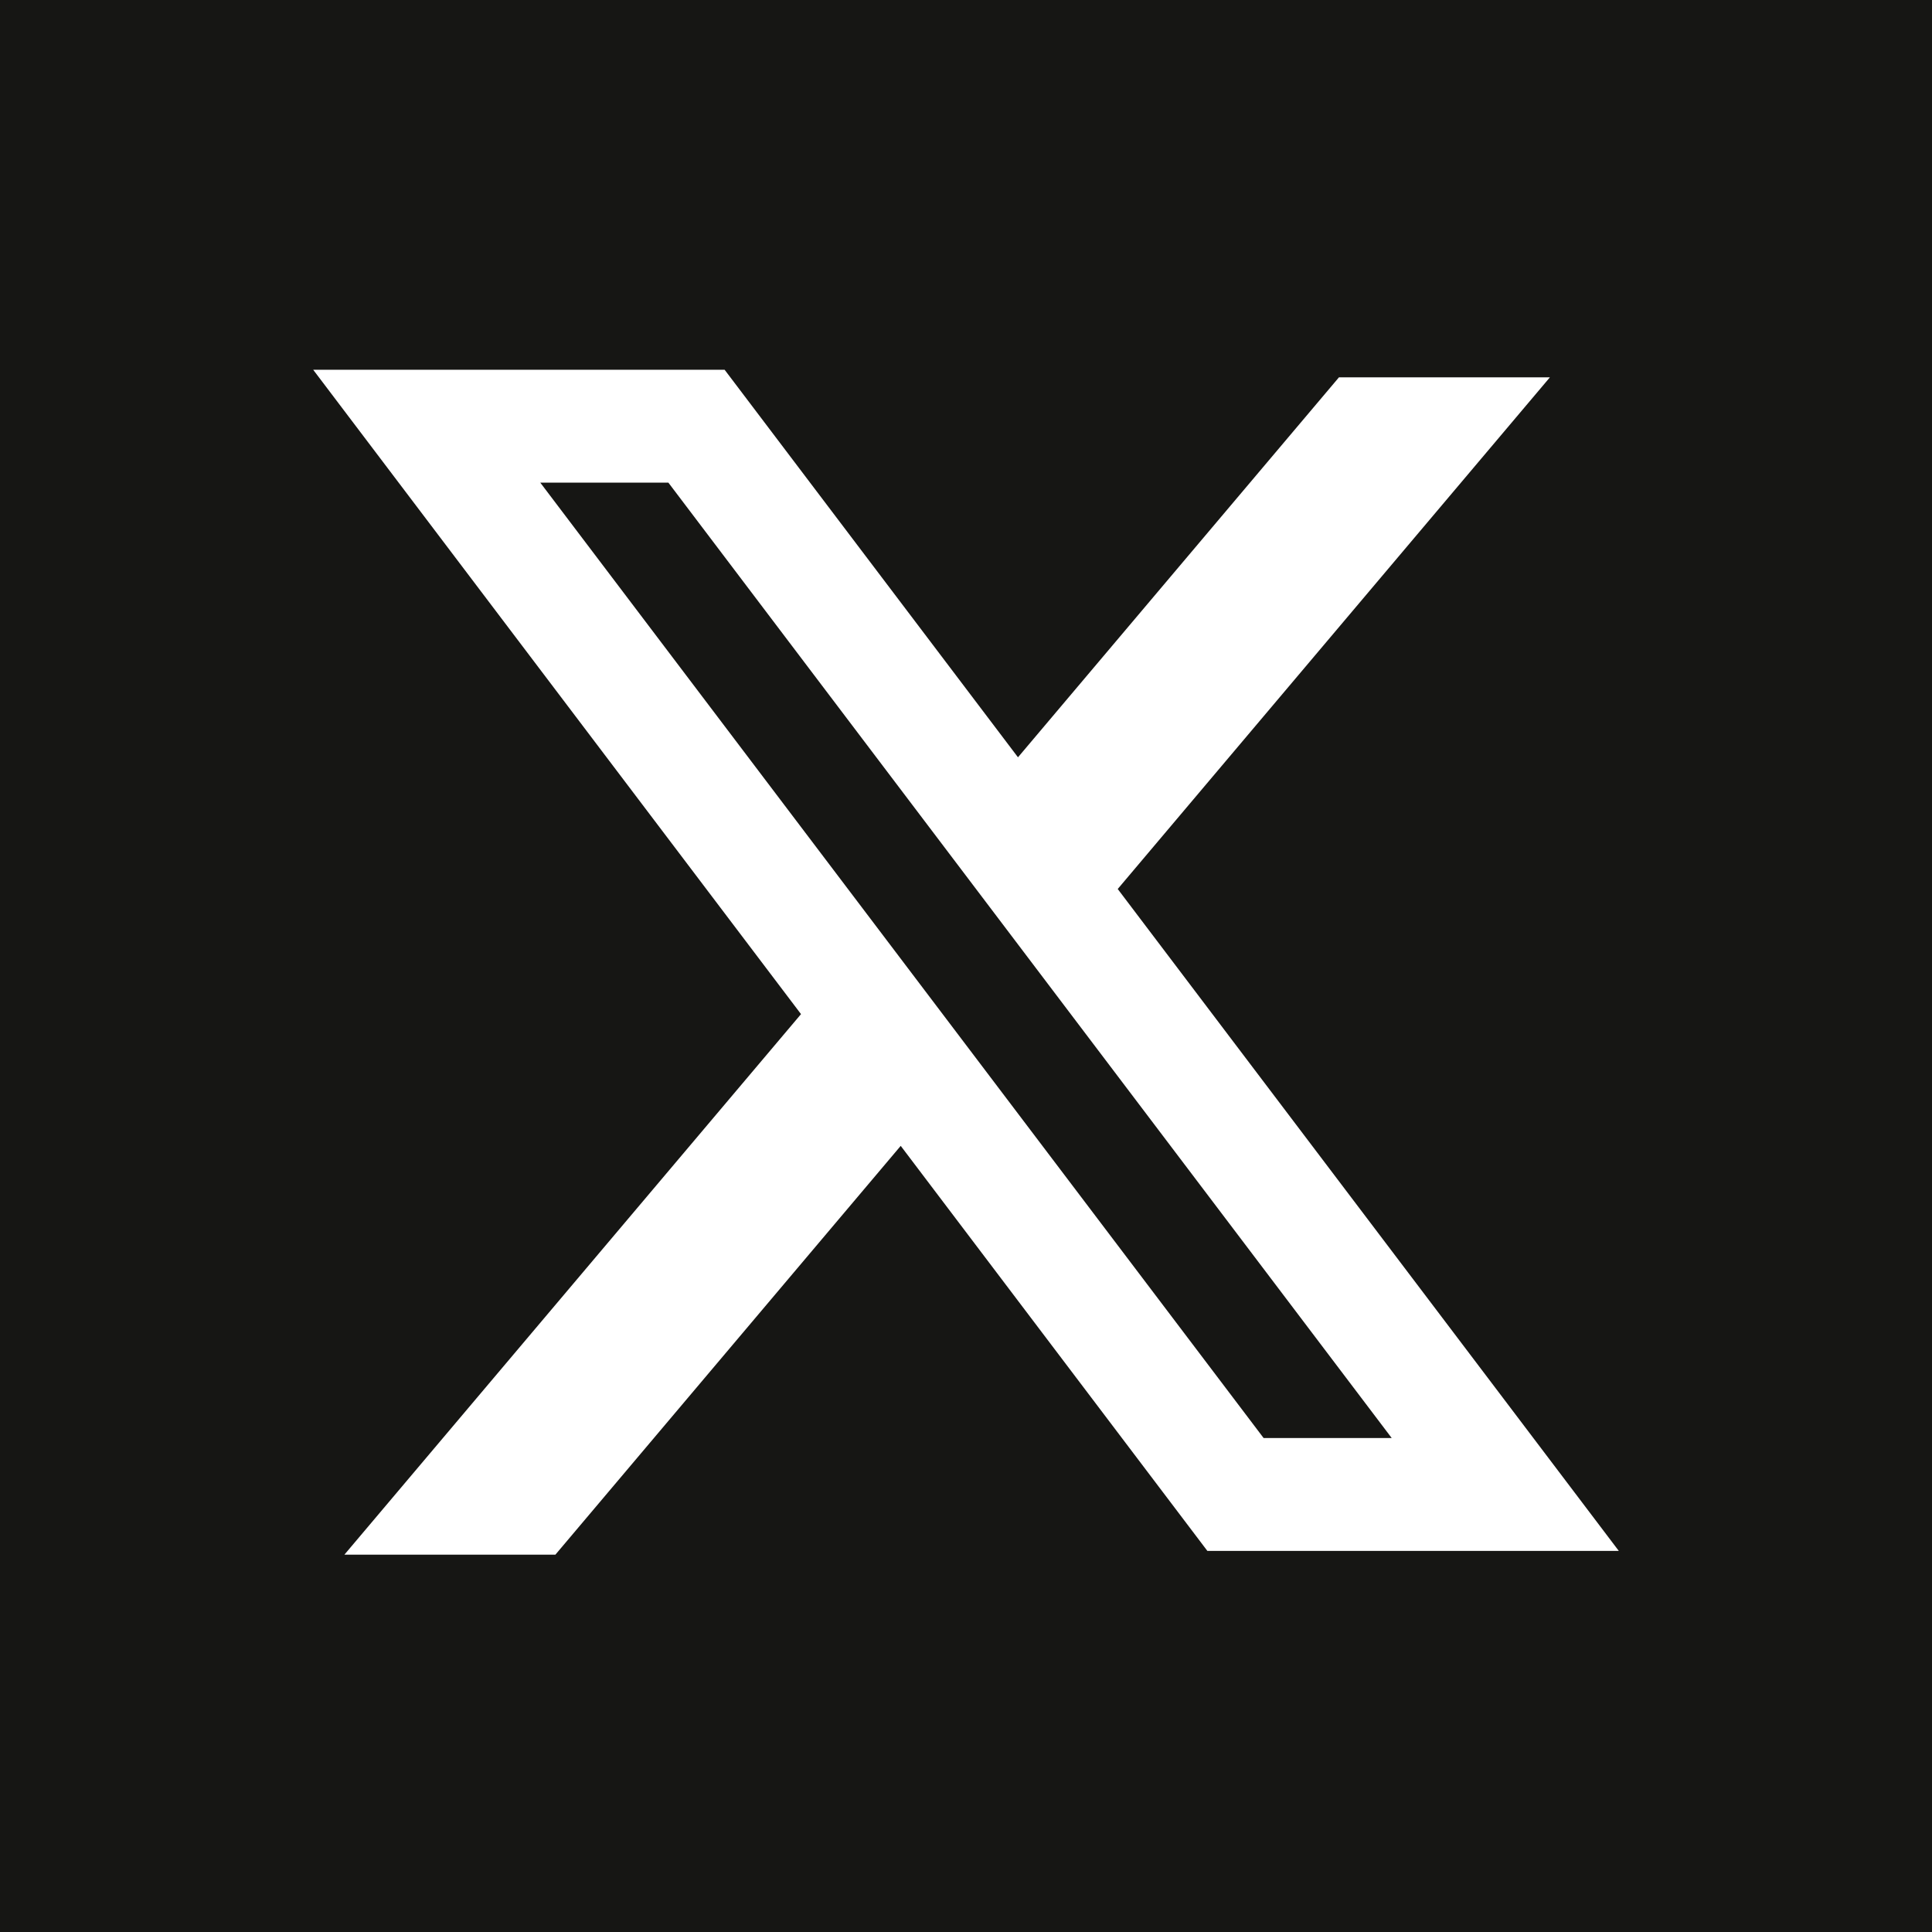<svg width="43" height="43" viewBox="0 0 43 43" fill="none" xmlns="http://www.w3.org/2000/svg">
<rect x="0" y="0" width="43" height="43" fill="#808080" stroke="none"/>
<g clip-path="url(#clip0_3008_112)">
<path d="M0 0H43V43H0V0Z" fill="#161614"/>
<path fill-rule="evenodd" clip-rule="evenodd" d="M16.128 8.23H6.971L17.828 22.571L7.665 34.602H12.361L20.047 25.503L26.872 34.518H36.029L24.857 19.76L24.877 19.786L34.496 8.398H29.801L22.657 16.855L16.128 8.23ZM12.025 10.742H14.876L30.975 32.006H28.124L12.025 10.742Z" fill="white"/>
</g>
<defs>
<clipPath id="clip0_3008_112">
<rect width="43" height="43" fill="white"/>
</clipPath>
</defs>
</svg>
